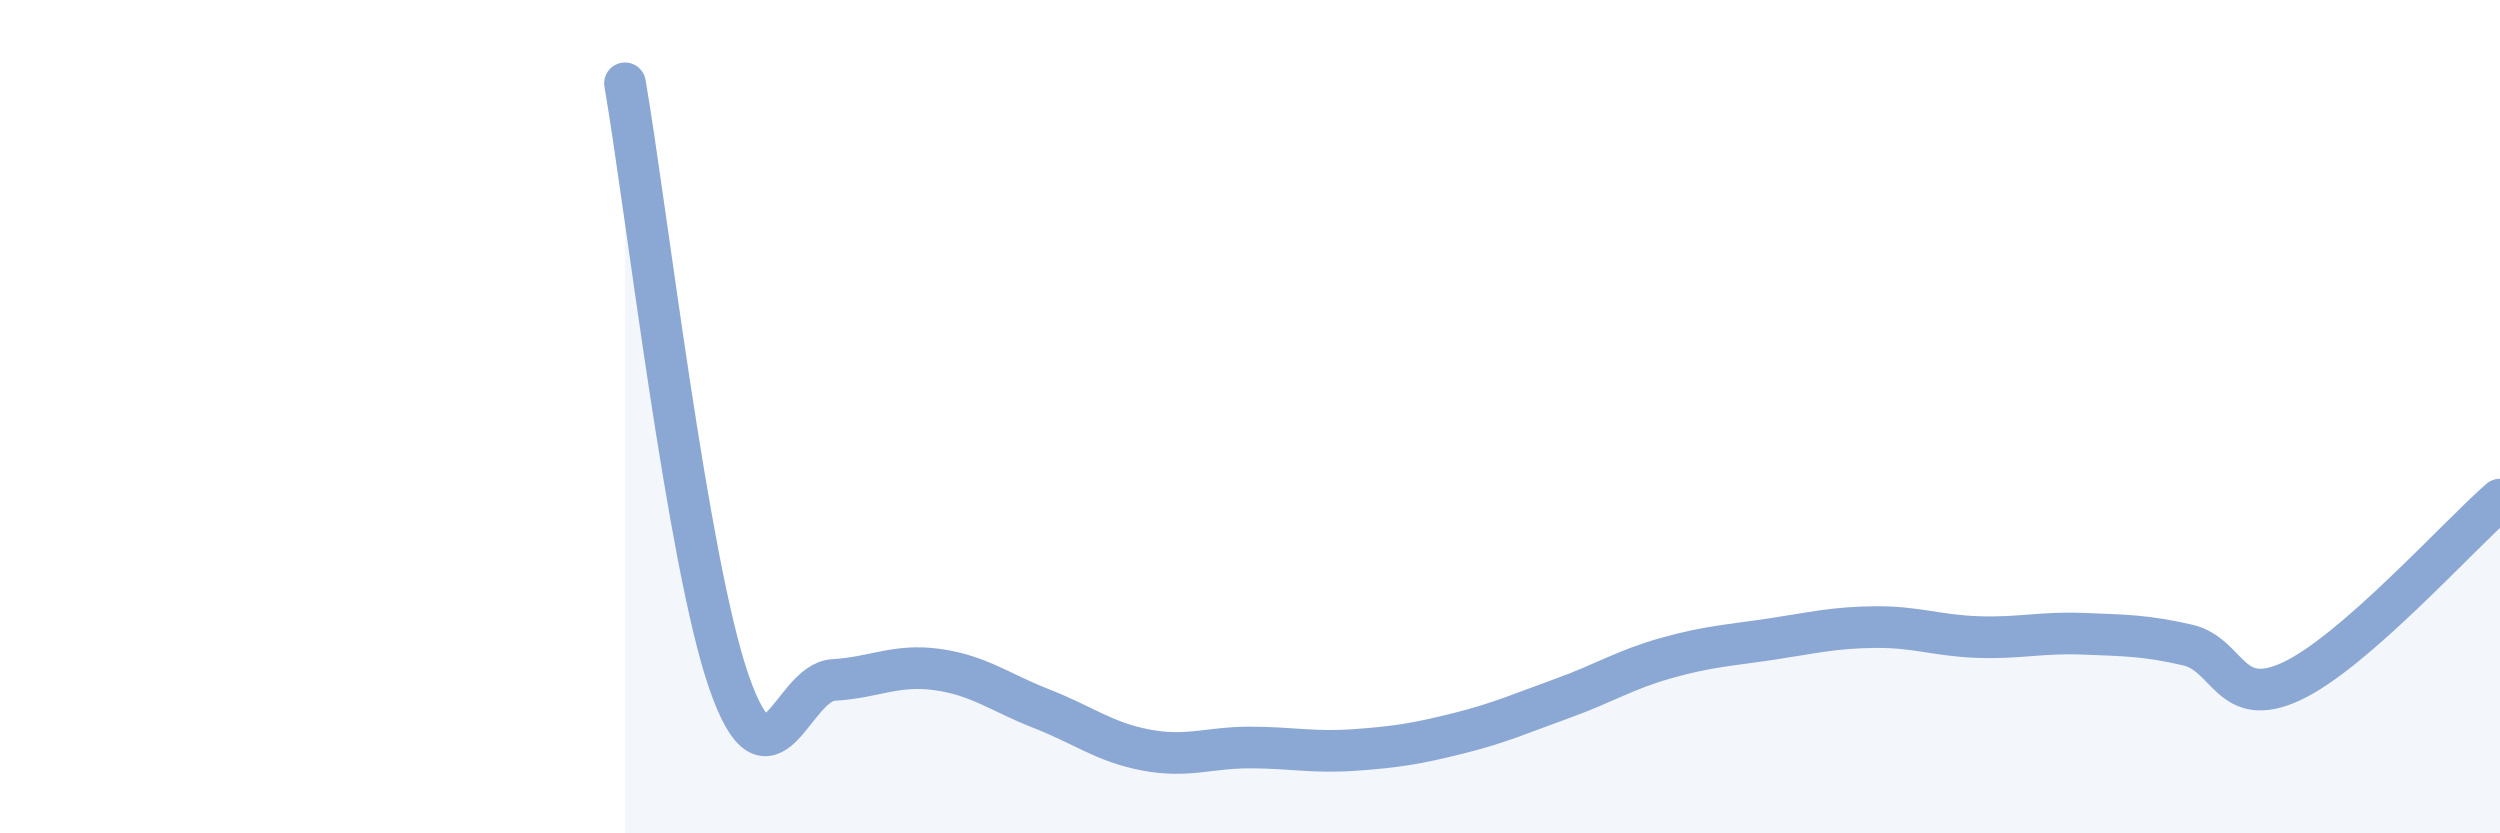 
    <svg width="60" height="20" viewBox="0 0 60 20" xmlns="http://www.w3.org/2000/svg">
      <path
        d="M 15,2 C 15.5,4.88 16.5,13.52 17.5,16.38 C 18.5,19.24 19,16.38 20,16.32 C 21,16.26 21.5,15.93 22.5,16.07 C 23.5,16.21 24,16.62 25,17.01 C 26,17.4 26.5,17.81 27.5,18 C 28.5,18.19 29,17.94 30,17.94 C 31,17.94 31.5,18.07 32.5,18 C 33.5,17.93 34,17.85 35,17.6 C 36,17.35 36.5,17.12 37.5,16.76 C 38.5,16.4 39,16.07 40,15.79 C 41,15.51 41.5,15.49 42.5,15.34 C 43.5,15.19 44,15.06 45,15.05 C 46,15.04 46.5,15.26 47.5,15.29 C 48.5,15.32 49,15.17 50,15.21 C 51,15.25 51.5,15.25 52.5,15.48 C 53.5,15.71 53.5,17.05 55,16.35 C 56.5,15.65 59,12.86 60,11.99L60 20L15 20Z"
        fill="#8ba7d3"
        opacity="0.1"
        stroke-linecap="round"
        stroke-linejoin="round"
      />
      <path
        d="M 15,2 C 15.5,4.88 16.5,13.52 17.5,16.38 C 18.5,19.24 19,16.38 20,16.32 C 21,16.26 21.5,15.93 22.5,16.07 C 23.5,16.21 24,16.62 25,17.01 C 26,17.4 26.5,17.81 27.5,18 C 28.5,18.19 29,17.94 30,17.94 C 31,17.94 31.5,18.07 32.5,18 C 33.5,17.93 34,17.85 35,17.6 C 36,17.35 36.5,17.12 37.5,16.76 C 38.5,16.4 39,16.07 40,15.79 C 41,15.51 41.5,15.49 42.5,15.34 C 43.5,15.19 44,15.06 45,15.05 C 46,15.04 46.5,15.26 47.5,15.29 C 48.5,15.32 49,15.17 50,15.21 C 51,15.25 51.5,15.25 52.5,15.48 C 53.5,15.71 53.5,17.05 55,16.35 C 56.5,15.65 59,12.86 60,11.99"
        stroke="#8ba7d3"
        stroke-width="1"
        fill="none"
        stroke-linecap="round"
        stroke-linejoin="round"
      />
    </svg>
  